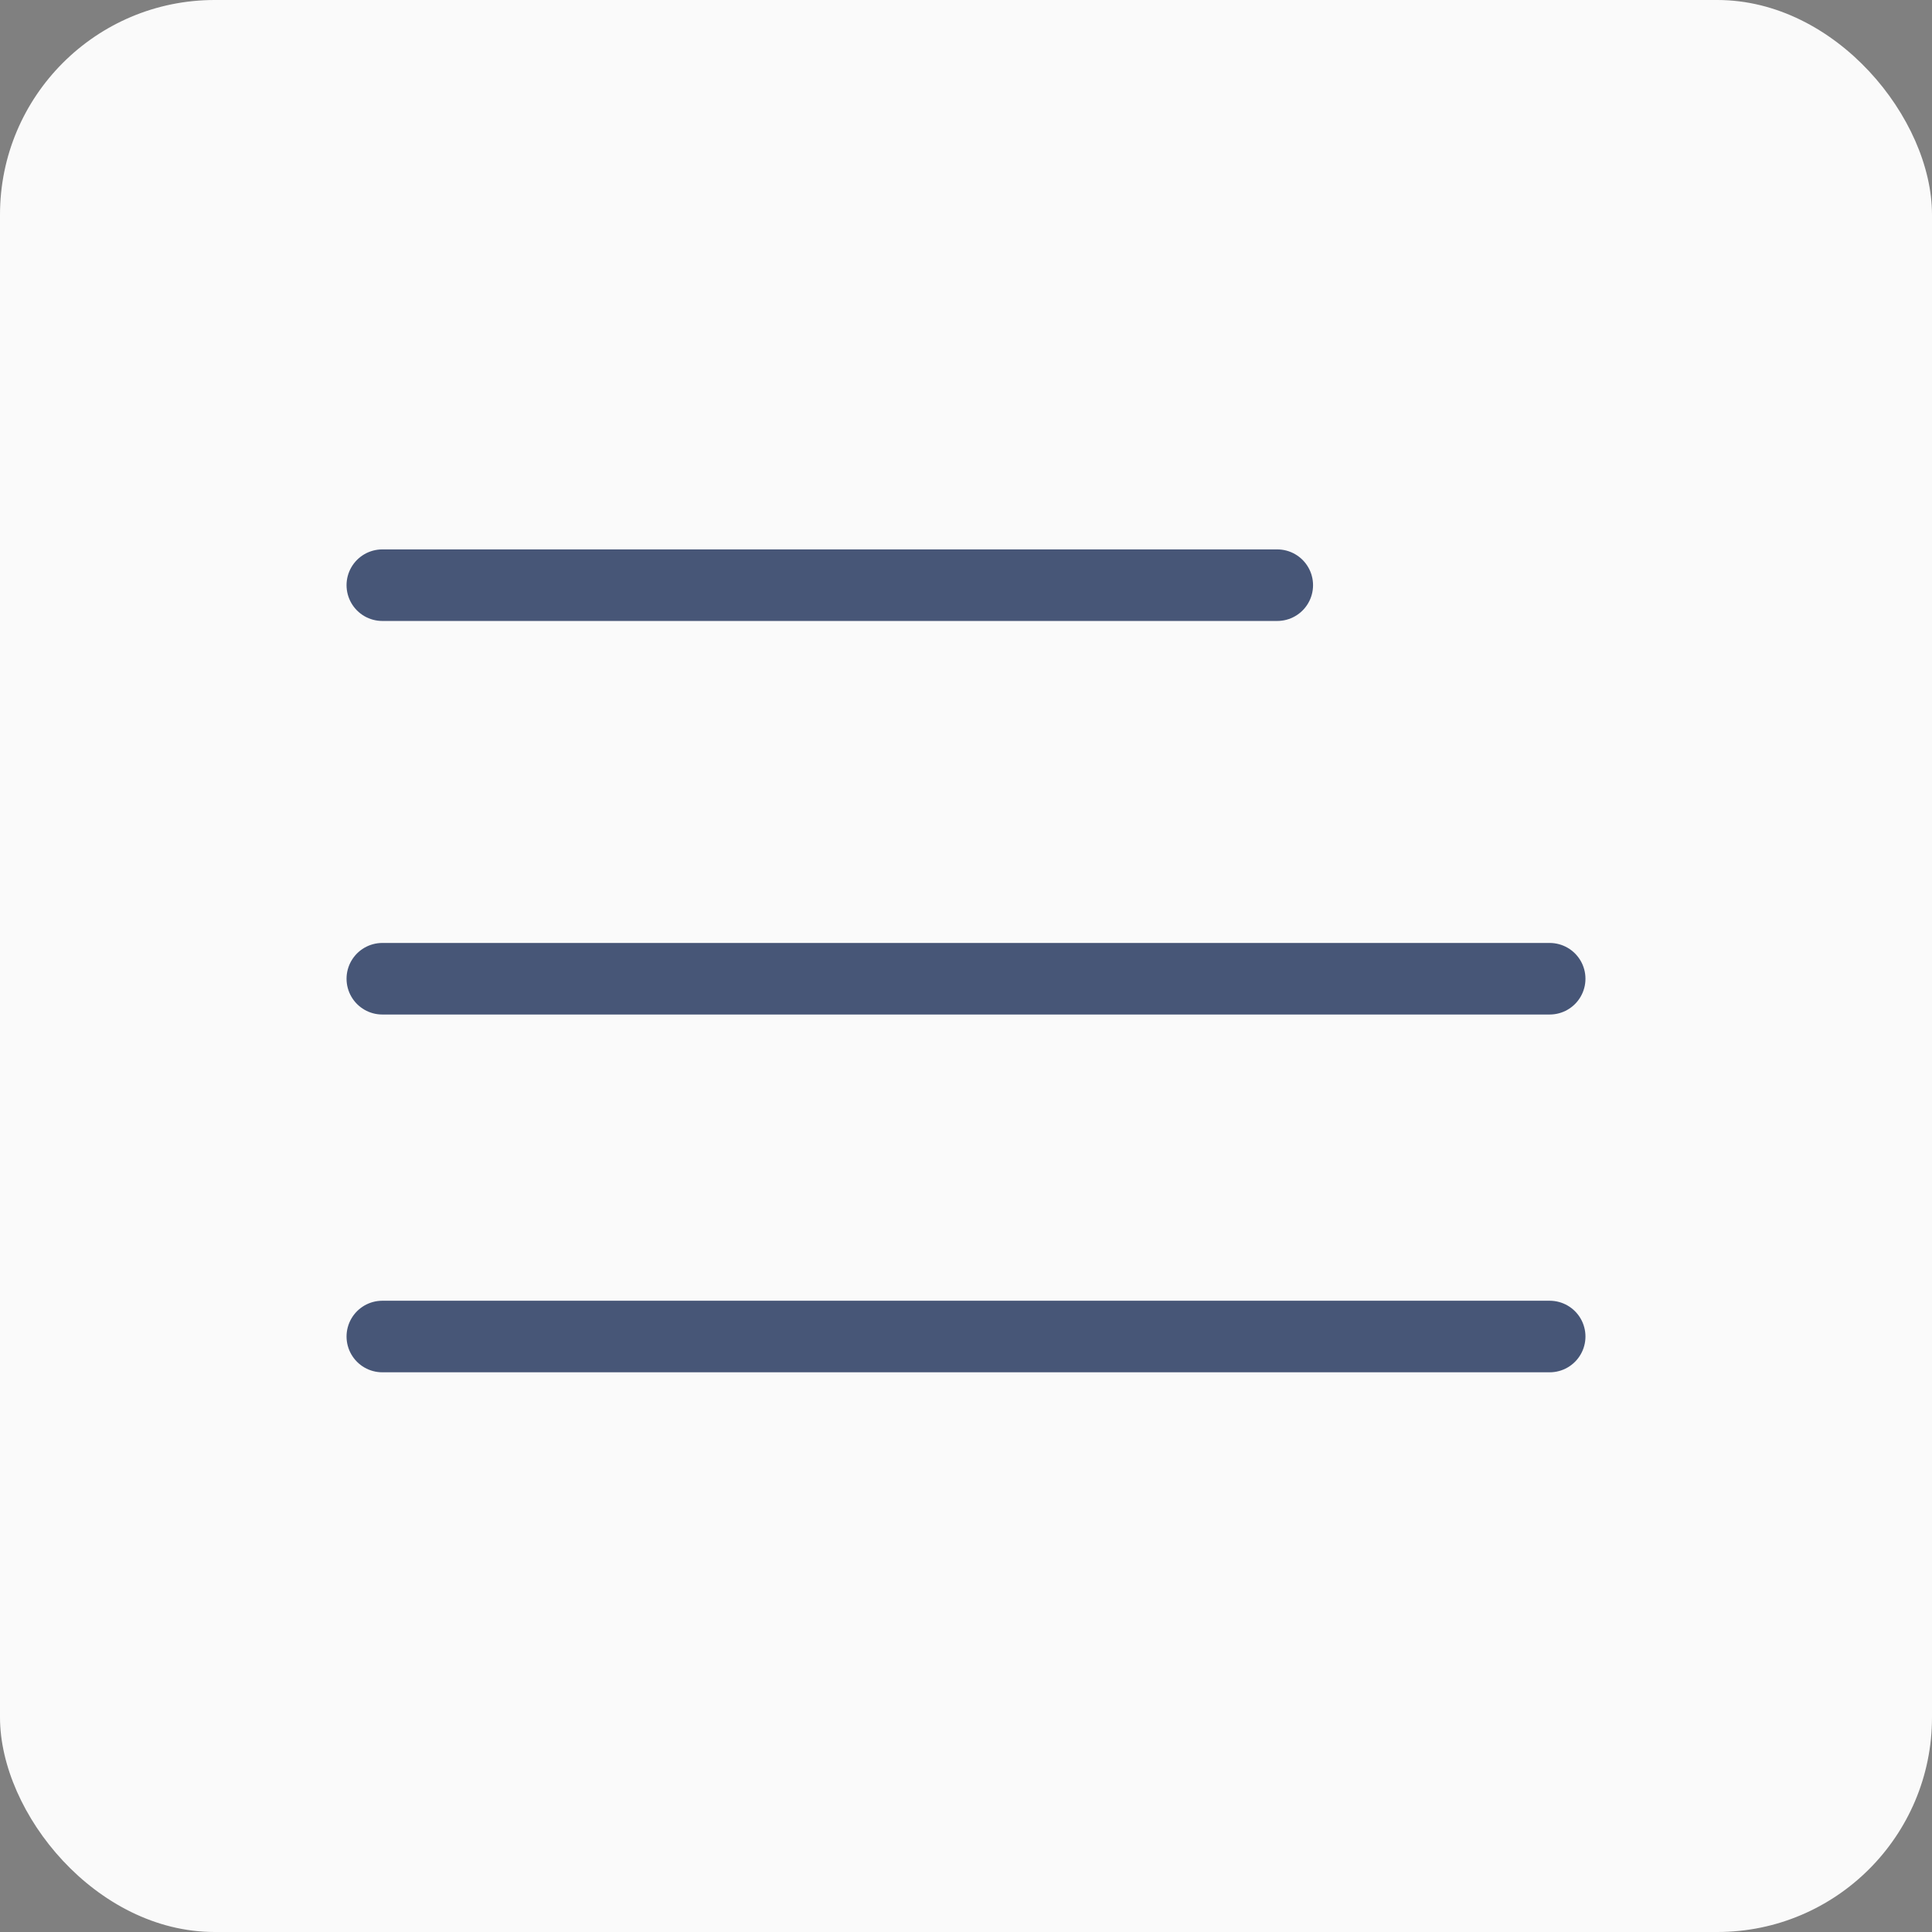<?xml version="1.0" encoding="UTF-8"?> <svg xmlns="http://www.w3.org/2000/svg" width="27" height="27" viewBox="0 0 27 27" fill="none"><rect x="0" y="0" width="27" height="27" fill="#808080" stroke="none"/><rect width="27" height="27" rx="3" fill="#FAFAFA"></rect><path d="M5.343 8.178H17.85" stroke="#475677" stroke-linecap="round"></path><path d="M5.343 13.678H21.657" stroke="#475677" stroke-linecap="round"></path><path d="M5.343 18.678H21.657" stroke="#475677" stroke-linecap="round"></path></svg> 